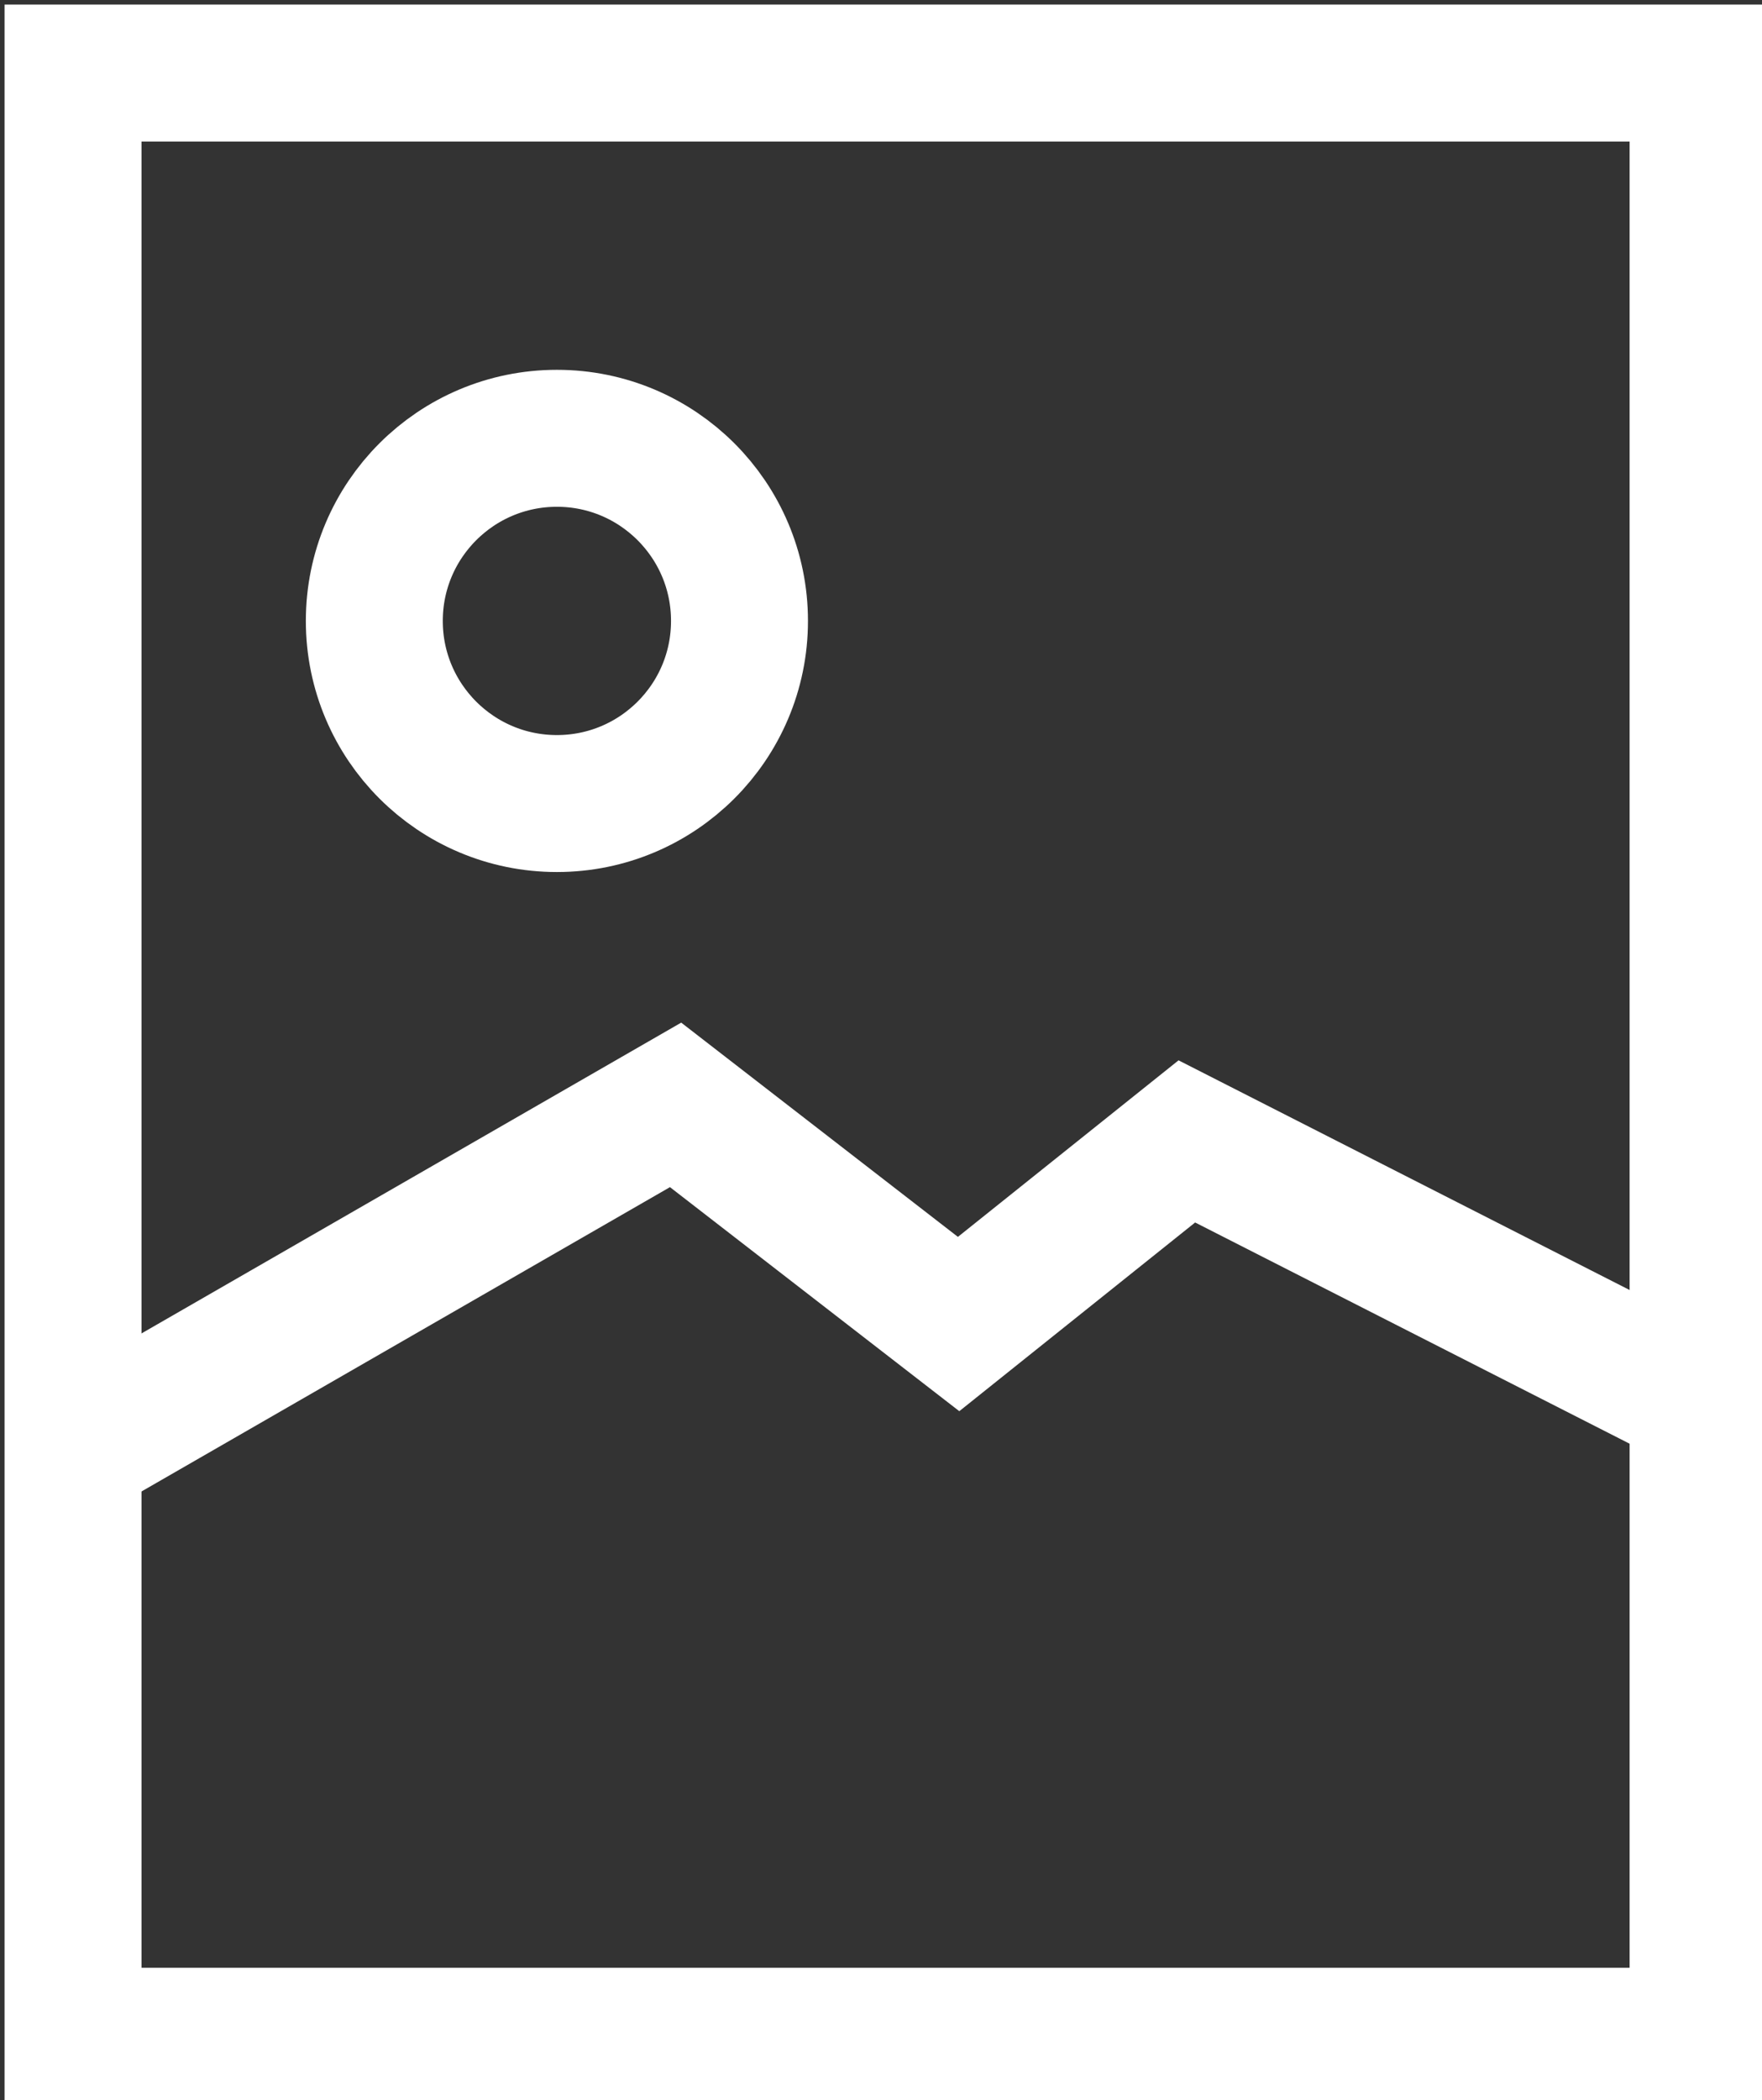 <?xml version="1.0" encoding="utf-8"?>
<!-- Generator: Adobe Illustrator 24.0.1, SVG Export Plug-In . SVG Version: 6.00 Build 0)  -->
<svg version="1.1" id="Layer_1" xmlns="http://www.w3.org/2000/svg" xmlns:xlink="http://www.w3.org/1999/xlink" x="0px" y="0px"
	 viewBox="0 0 19.3 23" style="enable-background:new 0 0 19.3 23;" xml:space="preserve">
<rect x="0" y="0" width="19.3" height="23" fill="#333333" stroke="none"/>
<style type="text/css">
	.st0{fill:none;stroke:#FFFFFF;stroke-width:1.5;stroke-miterlimit:10;}
</style>
<g>
	<g>
		<rect x="0.8" y="0.8" class="st0" width="17.8" height="21.5"/>
	</g>
	<polyline class="st0" points="0.8,15.9 7.4,12.1 10.5,14.5 13,12.5 18.5,15.3 	"/>
	<circle class="st0" cx="6.1" cy="6.8" r="2"/>
</g>
</svg>
